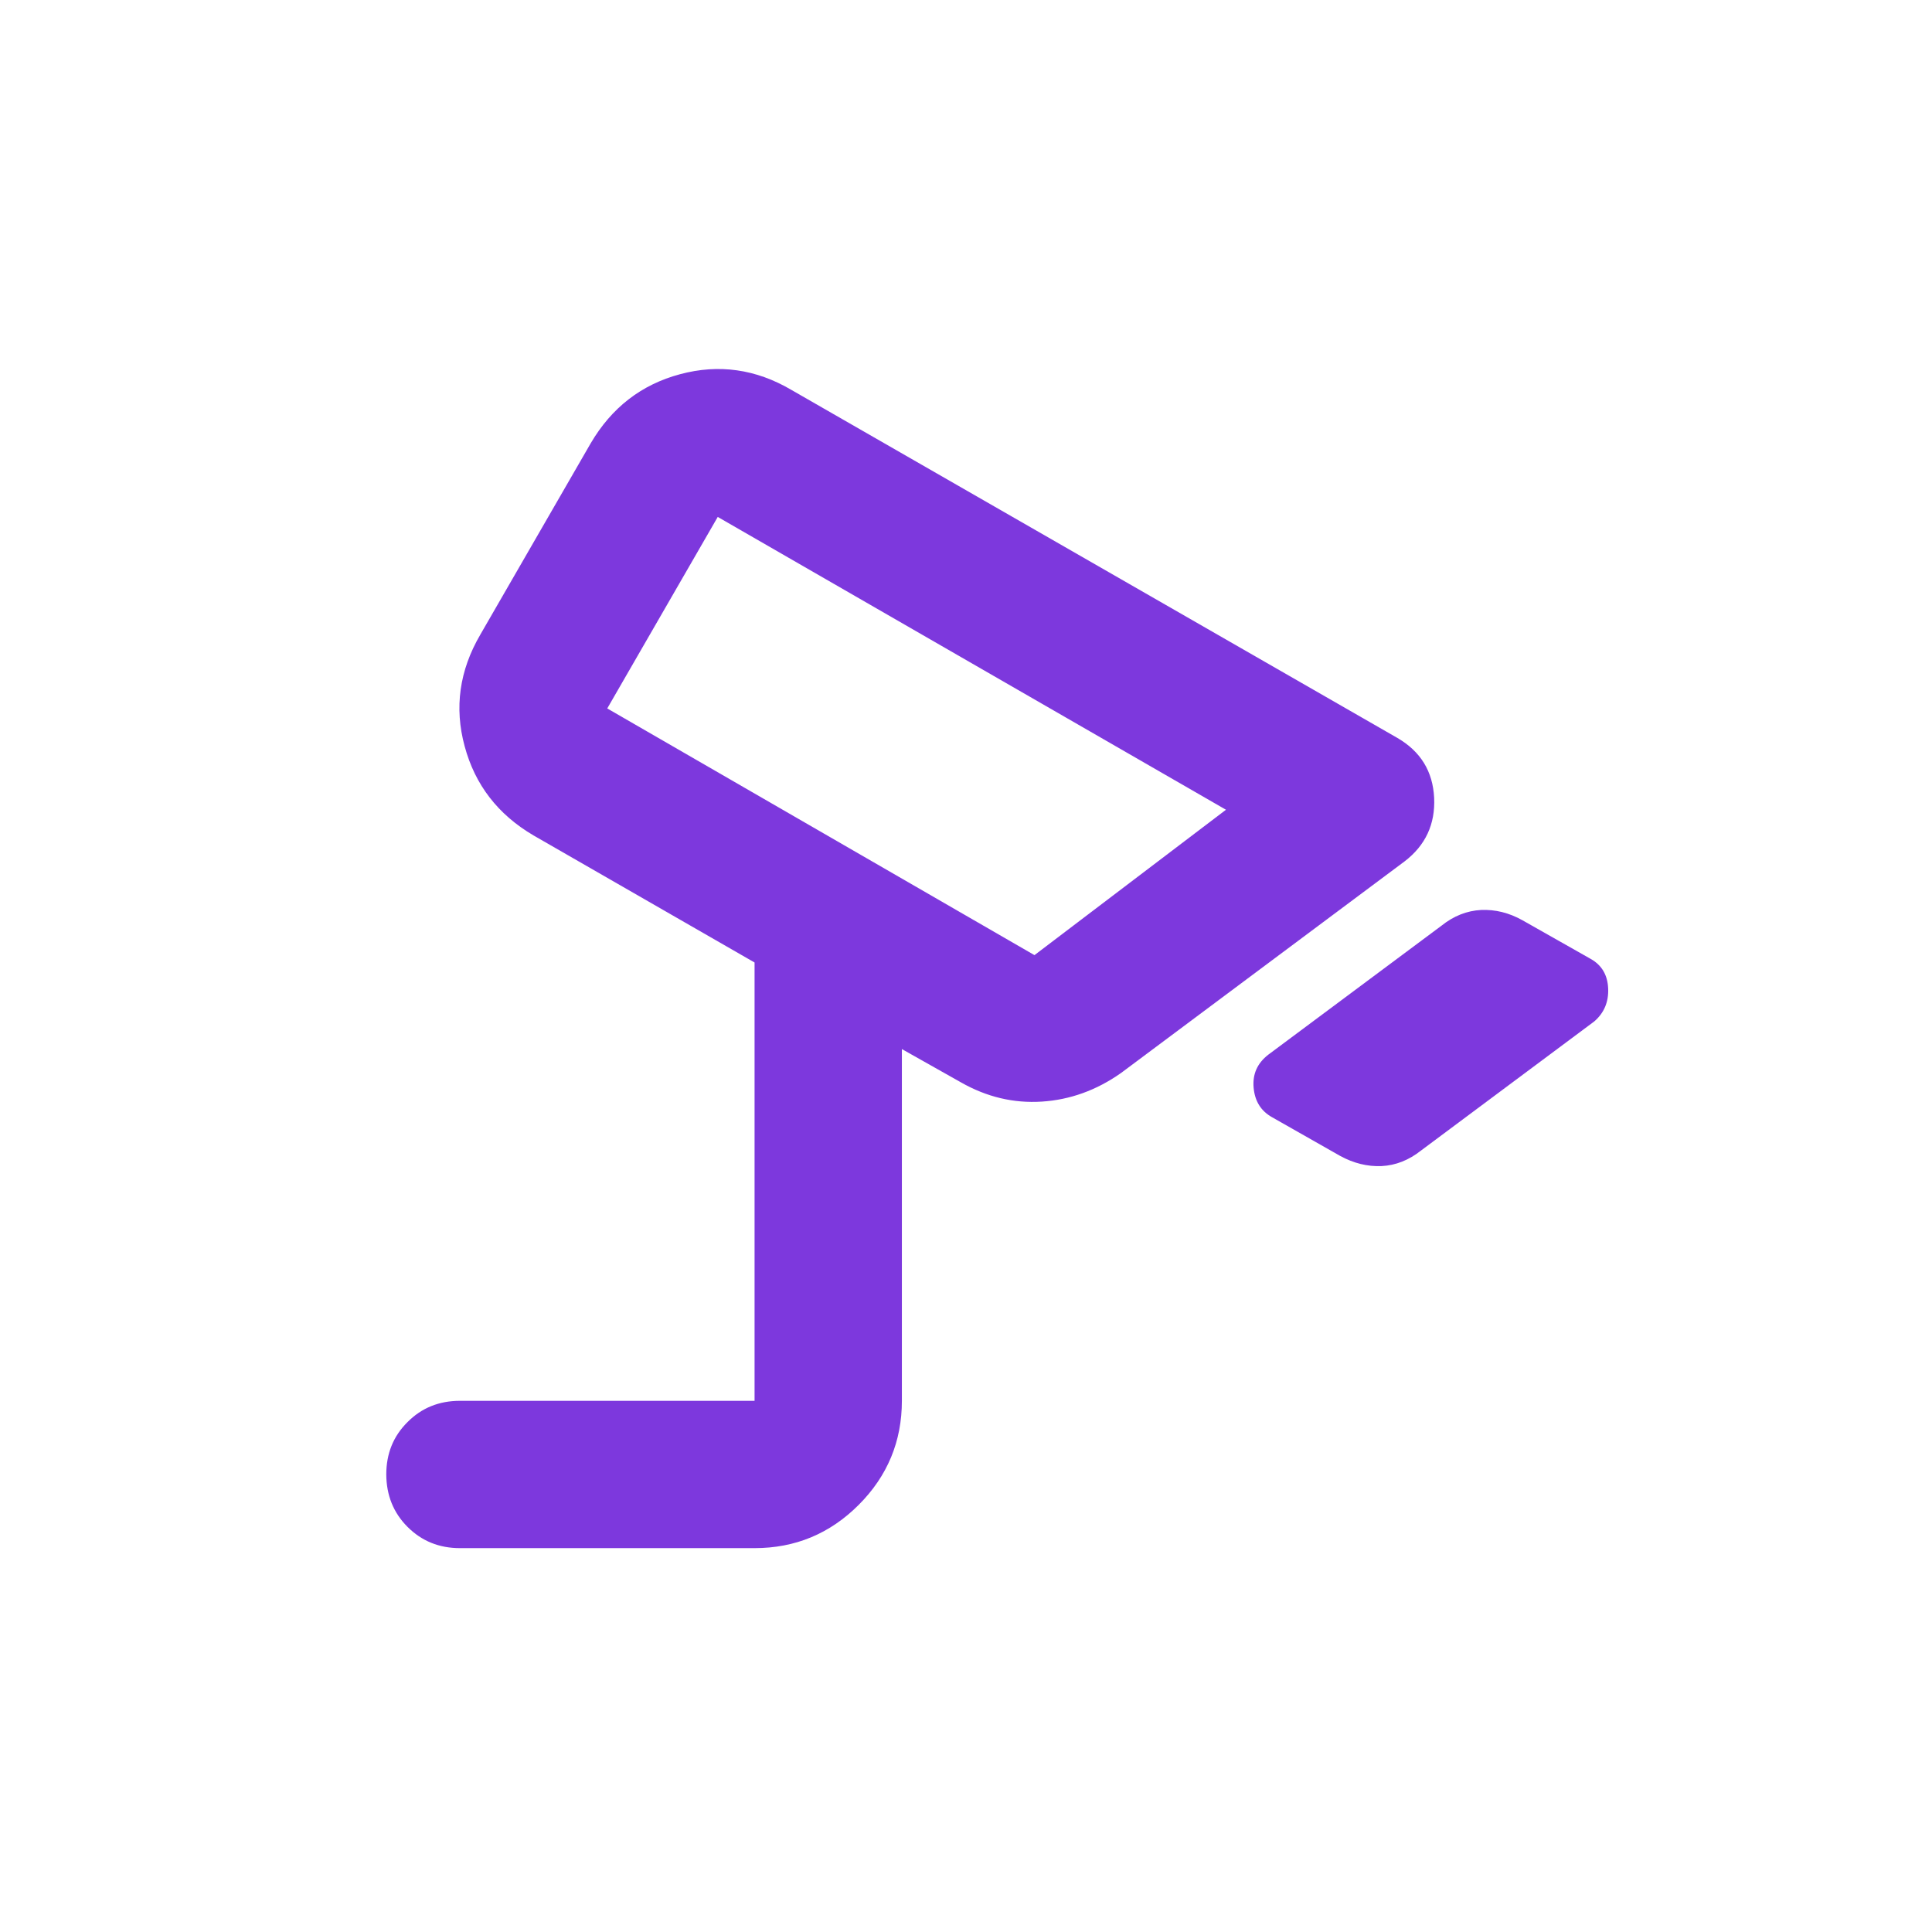 <svg width="16" height="16" viewBox="0 0 16 16" fill="none" xmlns="http://www.w3.org/2000/svg">
<path d="M11.099 9.573L10.534 9.252C10.443 9.201 10.392 9.12 10.382 9.008C10.372 8.896 10.412 8.805 10.504 8.734L11.938 7.666C12.039 7.585 12.149 7.542 12.266 7.536C12.383 7.531 12.497 7.559 12.608 7.621L13.173 7.941C13.264 7.992 13.313 8.073 13.318 8.185C13.323 8.297 13.285 8.388 13.203 8.459L11.77 9.527C11.668 9.608 11.559 9.651 11.442 9.657C11.325 9.662 11.211 9.634 11.099 9.573ZM8.567 7.91L10.153 6.706L5.944 4.281L5.029 5.867L8.567 7.91ZM3.809 12.821C3.636 12.821 3.492 12.762 3.375 12.645C3.258 12.528 3.2 12.383 3.199 12.211C3.199 12.038 3.257 11.894 3.375 11.777C3.492 11.659 3.637 11.601 3.809 11.601H6.249V7.971L4.419 6.919C4.124 6.746 3.934 6.5 3.848 6.18C3.761 5.86 3.805 5.552 3.977 5.257L4.892 3.671C5.065 3.376 5.311 3.185 5.632 3.099C5.952 3.013 6.26 3.056 6.554 3.229L11.572 6.111C11.765 6.223 11.866 6.388 11.877 6.607C11.887 6.826 11.805 7.001 11.633 7.133L9.284 8.886C9.081 9.029 8.862 9.108 8.628 9.123C8.394 9.138 8.171 9.085 7.957 8.963L7.469 8.688V11.601C7.469 11.936 7.35 12.224 7.111 12.463C6.872 12.702 6.585 12.821 6.249 12.821H3.809Z" fill="#7D38DD"/>
</svg>

